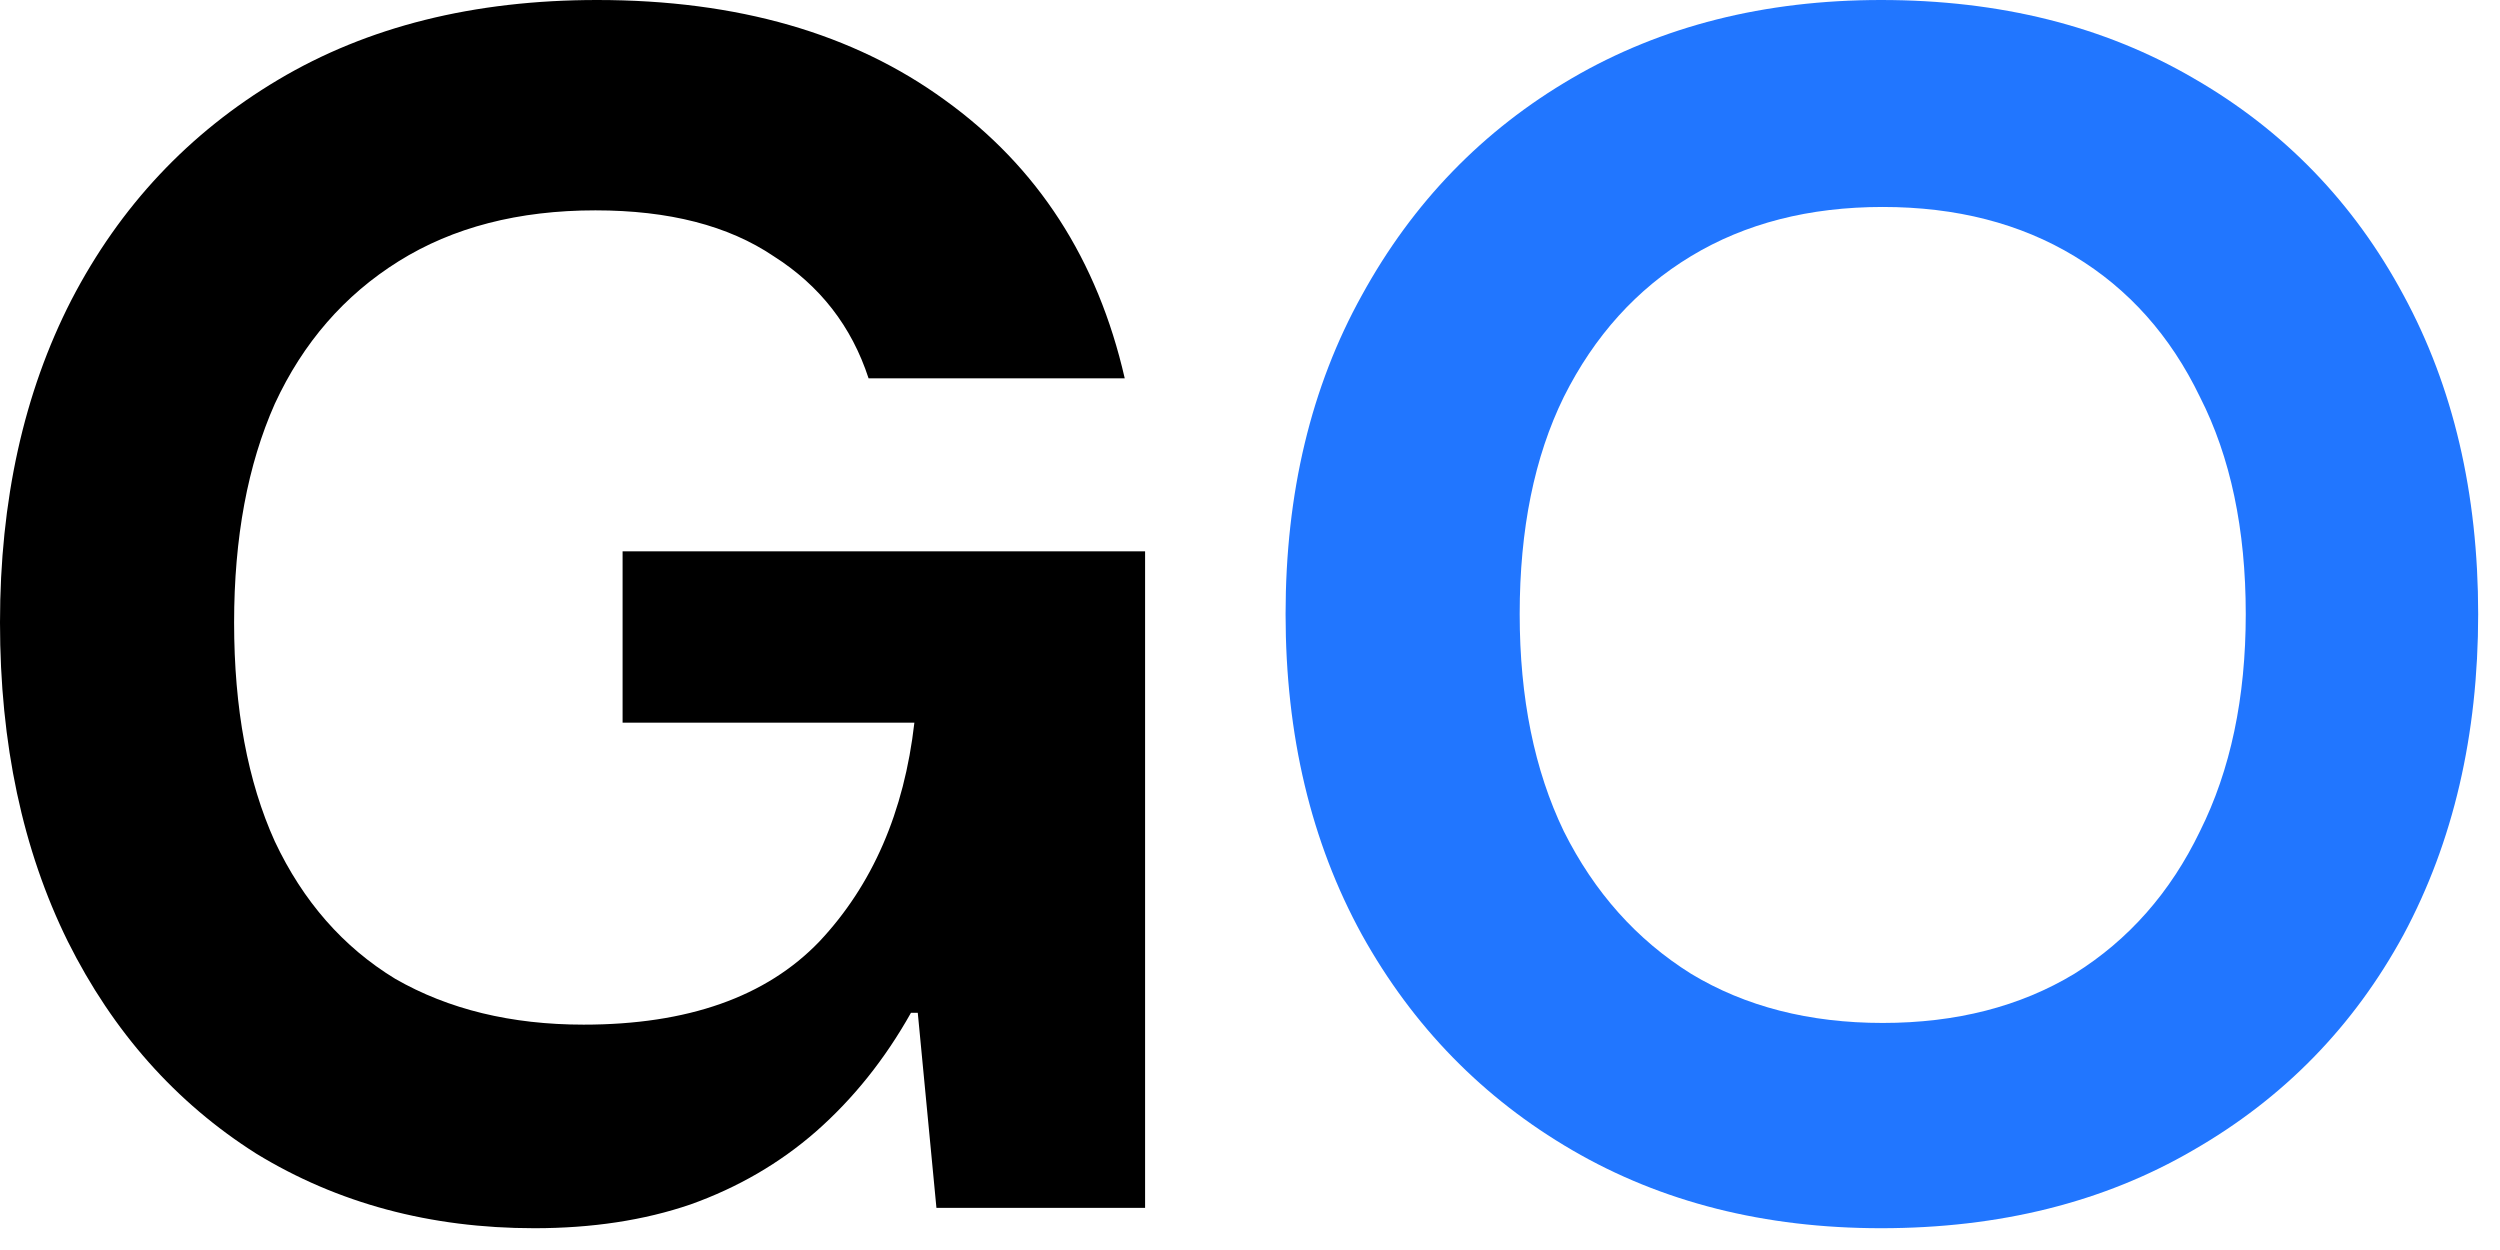 <svg width="56" height="28" viewBox="0 0 56 28" fill="none" xmlns="http://www.w3.org/2000/svg">
<path d="M42.135 27.512C39.526 27.512 37.22 26.929 35.219 25.764C33.218 24.599 31.647 22.99 30.507 20.938C29.367 18.861 28.797 16.467 28.797 13.756C28.797 11.045 29.367 8.664 30.507 6.612C31.647 4.535 33.218 2.913 35.219 1.748C37.22 0.583 39.526 0 42.135 0C44.795 0 47.126 0.583 49.127 1.748C51.154 2.913 52.724 4.535 53.839 6.612C54.953 8.664 55.511 11.045 55.511 13.756C55.511 16.467 54.953 18.861 53.839 20.938C52.724 22.99 51.154 24.599 49.127 25.764C47.126 26.929 44.795 27.512 42.135 27.512ZM42.173 22.914C43.819 22.914 45.251 22.547 46.467 21.812C47.683 21.052 48.62 19.988 49.279 18.62C49.963 17.252 50.305 15.631 50.305 13.756C50.305 11.856 49.963 10.235 49.279 8.892C48.62 7.524 47.683 6.473 46.467 5.738C45.251 5.003 43.819 4.636 42.173 4.636C40.526 4.636 39.095 5.003 37.879 5.738C36.663 6.473 35.713 7.524 35.029 8.892C34.37 10.235 34.041 11.856 34.041 13.756C34.041 15.631 34.37 17.252 35.029 18.62C35.713 19.988 36.663 21.052 37.879 21.812C39.095 22.547 40.526 22.914 42.173 22.914Z" fill="#2176FF"/>
<path d="M11.97 27.512C9.639 27.512 7.562 26.955 5.738 25.84C3.939 24.7 2.533 23.117 1.52 21.09C0.507 19.038 0 16.657 0 13.946C0 11.21 0.532 8.803 1.596 6.726C2.685 4.623 4.231 2.977 6.232 1.786C8.233 0.595 10.615 0 13.376 0C16.517 0 19.114 0.747 21.166 2.242C23.243 3.737 24.586 5.814 25.194 8.474H19.456C19.076 7.309 18.367 6.397 17.328 5.738C16.315 5.054 14.985 4.712 13.338 4.712C11.615 4.712 10.146 5.092 8.93 5.852C7.714 6.612 6.789 7.676 6.156 9.044C5.548 10.412 5.244 12.046 5.244 13.946C5.244 15.871 5.548 17.505 6.156 18.848C6.789 20.191 7.689 21.217 8.854 21.926C10.045 22.61 11.451 22.952 13.072 22.952C15.403 22.952 17.163 22.331 18.354 21.09C19.545 19.823 20.254 18.189 20.482 16.188H13.946V12.35H25.65V27.056H20.976L20.558 22.686H20.406C19.823 23.725 19.114 24.611 18.278 25.346C17.467 26.055 16.53 26.6 15.466 26.98C14.427 27.335 13.262 27.512 11.97 27.512Z" fill="black"/>
</svg>
